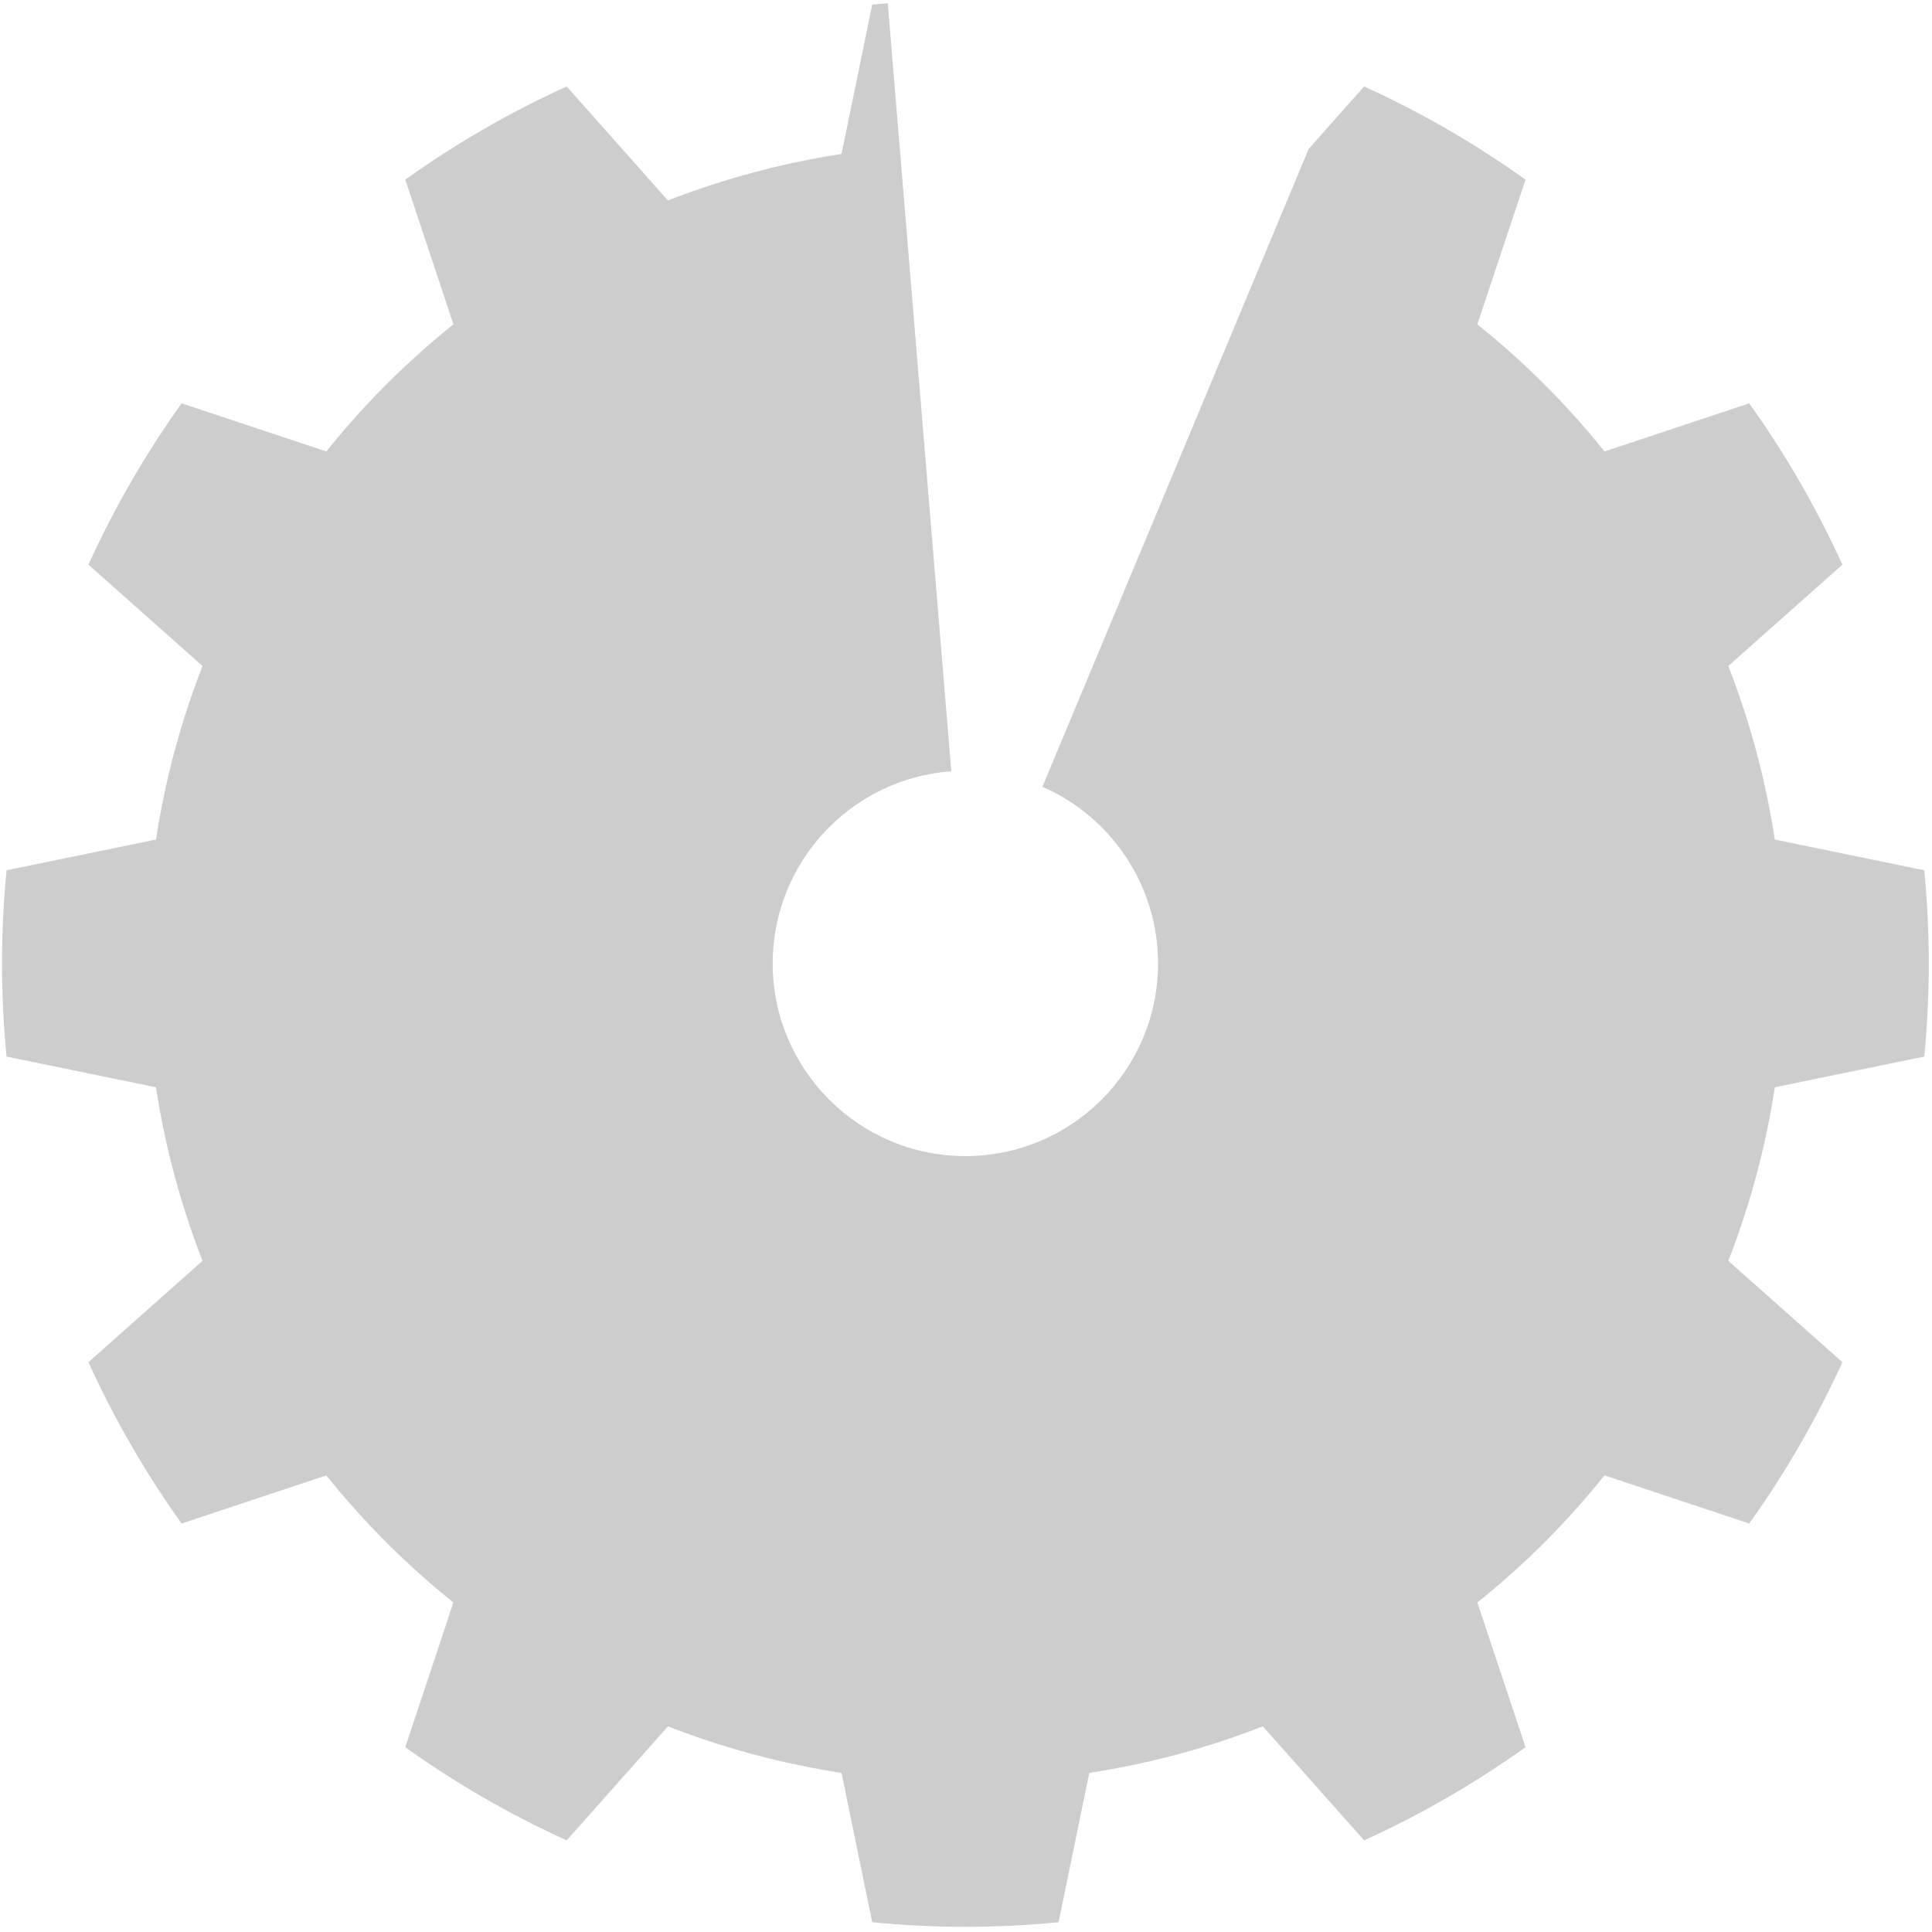 <?xml version="1.0" encoding="UTF-8" standalone="no"?>
<!DOCTYPE svg PUBLIC "-//W3C//DTD SVG 1.1//EN" "http://www.w3.org/Graphics/SVG/1.1/DTD/svg11.dtd">
<svg width="100%" height="100%" viewBox="0 0 71 71" version="1.1" xmlns="http://www.w3.org/2000/svg" xmlns:xlink="http://www.w3.org/1999/xlink" xml:space="preserve" xmlns:serif="http://www.serif.com/" style="fill-rule:evenodd;clip-rule:evenodd;stroke-linejoin:round;stroke-miterlimit:2;">
    <g transform="matrix(0.32,0,0,0.32,-592.076,-461.549)">
        <g transform="matrix(0.76,0,0,0.76,836.398,-154.803)">
            <path d="M1468.15,2101.99L1477.75,2218.05C1462.67,2219.14 1450.76,2231.73 1450.76,2247.09C1450.76,2263.15 1463.81,2276.2 1479.88,2276.2C1495.95,2276.2 1508.99,2263.15 1508.99,2247.09C1508.99,2235.15 1501.8,2224.89 1491.52,2220.39L1531.75,2124.01L1540.13,2114.57C1548.69,2118.46 1556.86,2123.18 1564.52,2128.65L1557.24,2150.52C1564.33,2156.2 1570.77,2162.63 1576.45,2169.72L1598.32,2162.45C1603.79,2170.1 1608.5,2178.27 1612.4,2186.83L1595.16,2202.14C1598.46,2210.6 1600.82,2219.39 1602.19,2228.37L1624.77,2233.01C1625.68,2242.37 1625.68,2251.8 1624.77,2261.16L1602.19,2265.8C1600.82,2274.78 1598.46,2283.57 1595.16,2292.03L1612.4,2307.34C1608.5,2315.9 1603.79,2324.07 1598.32,2331.72L1576.45,2324.45C1570.77,2331.54 1564.33,2337.98 1557.24,2343.65L1564.52,2365.52C1556.86,2370.99 1548.69,2375.71 1540.13,2379.6L1524.83,2362.37C1516.37,2365.67 1507.57,2368.03 1498.6,2369.4L1493.96,2391.97C1484.59,2392.89 1475.16,2392.89 1465.8,2391.97L1461.16,2369.4C1452.19,2368.03 1443.39,2365.67 1434.93,2362.37L1419.63,2379.6C1411.06,2375.71 1402.9,2370.99 1395.24,2365.52L1402.51,2343.65C1395.43,2337.98 1388.99,2331.54 1383.31,2324.45L1361.44,2331.72C1355.97,2324.07 1351.26,2315.9 1347.36,2307.34L1364.6,2292.03C1361.3,2283.57 1358.94,2274.78 1357.57,2265.8L1334.99,2261.16C1334.08,2251.8 1334.08,2242.37 1334.99,2233.01L1357.57,2228.37C1358.94,2219.39 1361.3,2210.6 1364.6,2202.14L1347.36,2186.83C1351.26,2178.27 1355.97,2170.1 1361.44,2162.45L1383.31,2169.72C1388.99,2162.63 1395.43,2156.2 1402.51,2150.52L1395.24,2128.65C1402.9,2123.18 1411.06,2118.46 1419.63,2114.57L1434.93,2131.8C1443.39,2128.5 1452.19,2126.15 1461.16,2124.77L1465.8,2102.2C1466.58,2102.12 1467.36,2102.05 1468.15,2101.99Z" style="fill:rgb(205,205,205);"/>
        </g>
    </g>
</svg>
